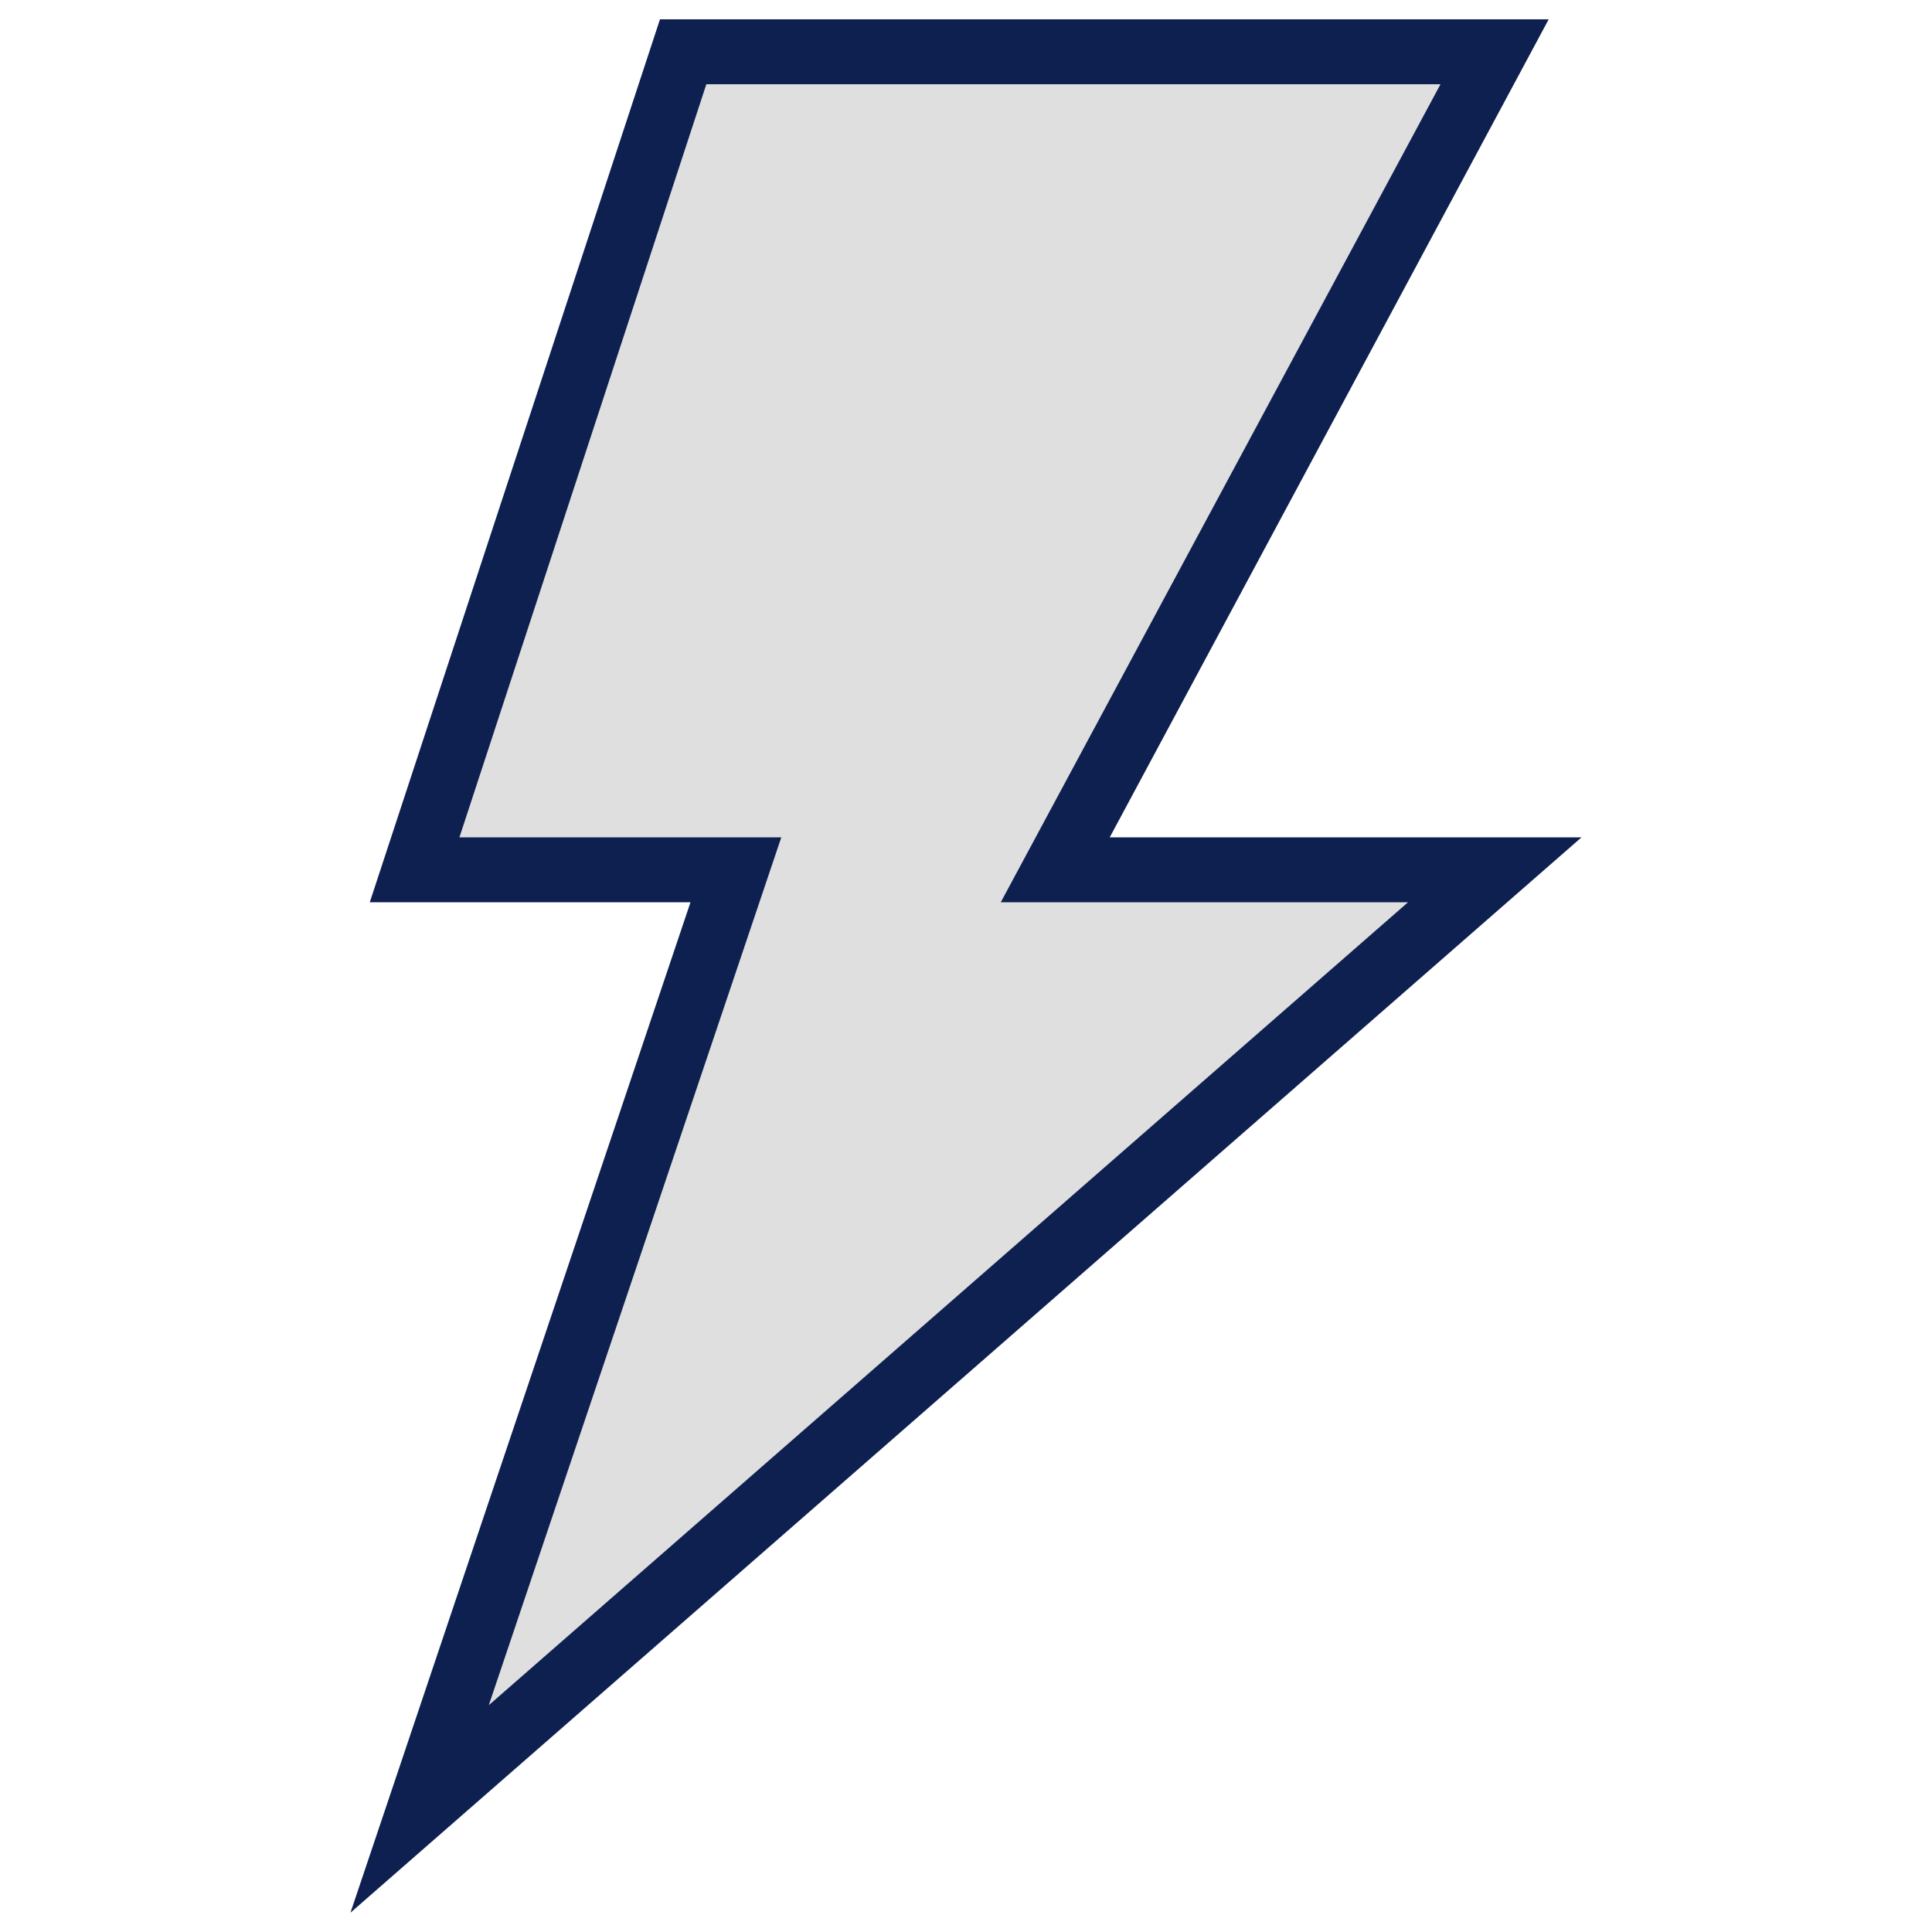 <svg id="Ebene_1" data-name="Ebene 1" xmlns="http://www.w3.org/2000/svg" viewBox="0 0 50 50"><defs><style>.cls-1{fill:#dfdfdf;}.cls-2{fill:#0e2050;}</style></defs><g id="Gruppe_17" data-name="Gruppe 17"><path id="Pfad_19" data-name="Pfad 19" class="cls-1" d="M17.67,1.13l21,.19L27.3,22.46,39,22.5,11.24,46.85,18.43,22.5l-8,.1Z"/><path id="Pfad_20" data-name="Pfad 20" class="cls-2" d="M9.07,49.5l8.8-26.15H9.57L17.08.5h23L28.72,21.67H40.93Zm2.82-27.83h8.33L12.65,44.13,36.44,23.35H25.9L37.28,2.18h-19Z"/></g></svg>